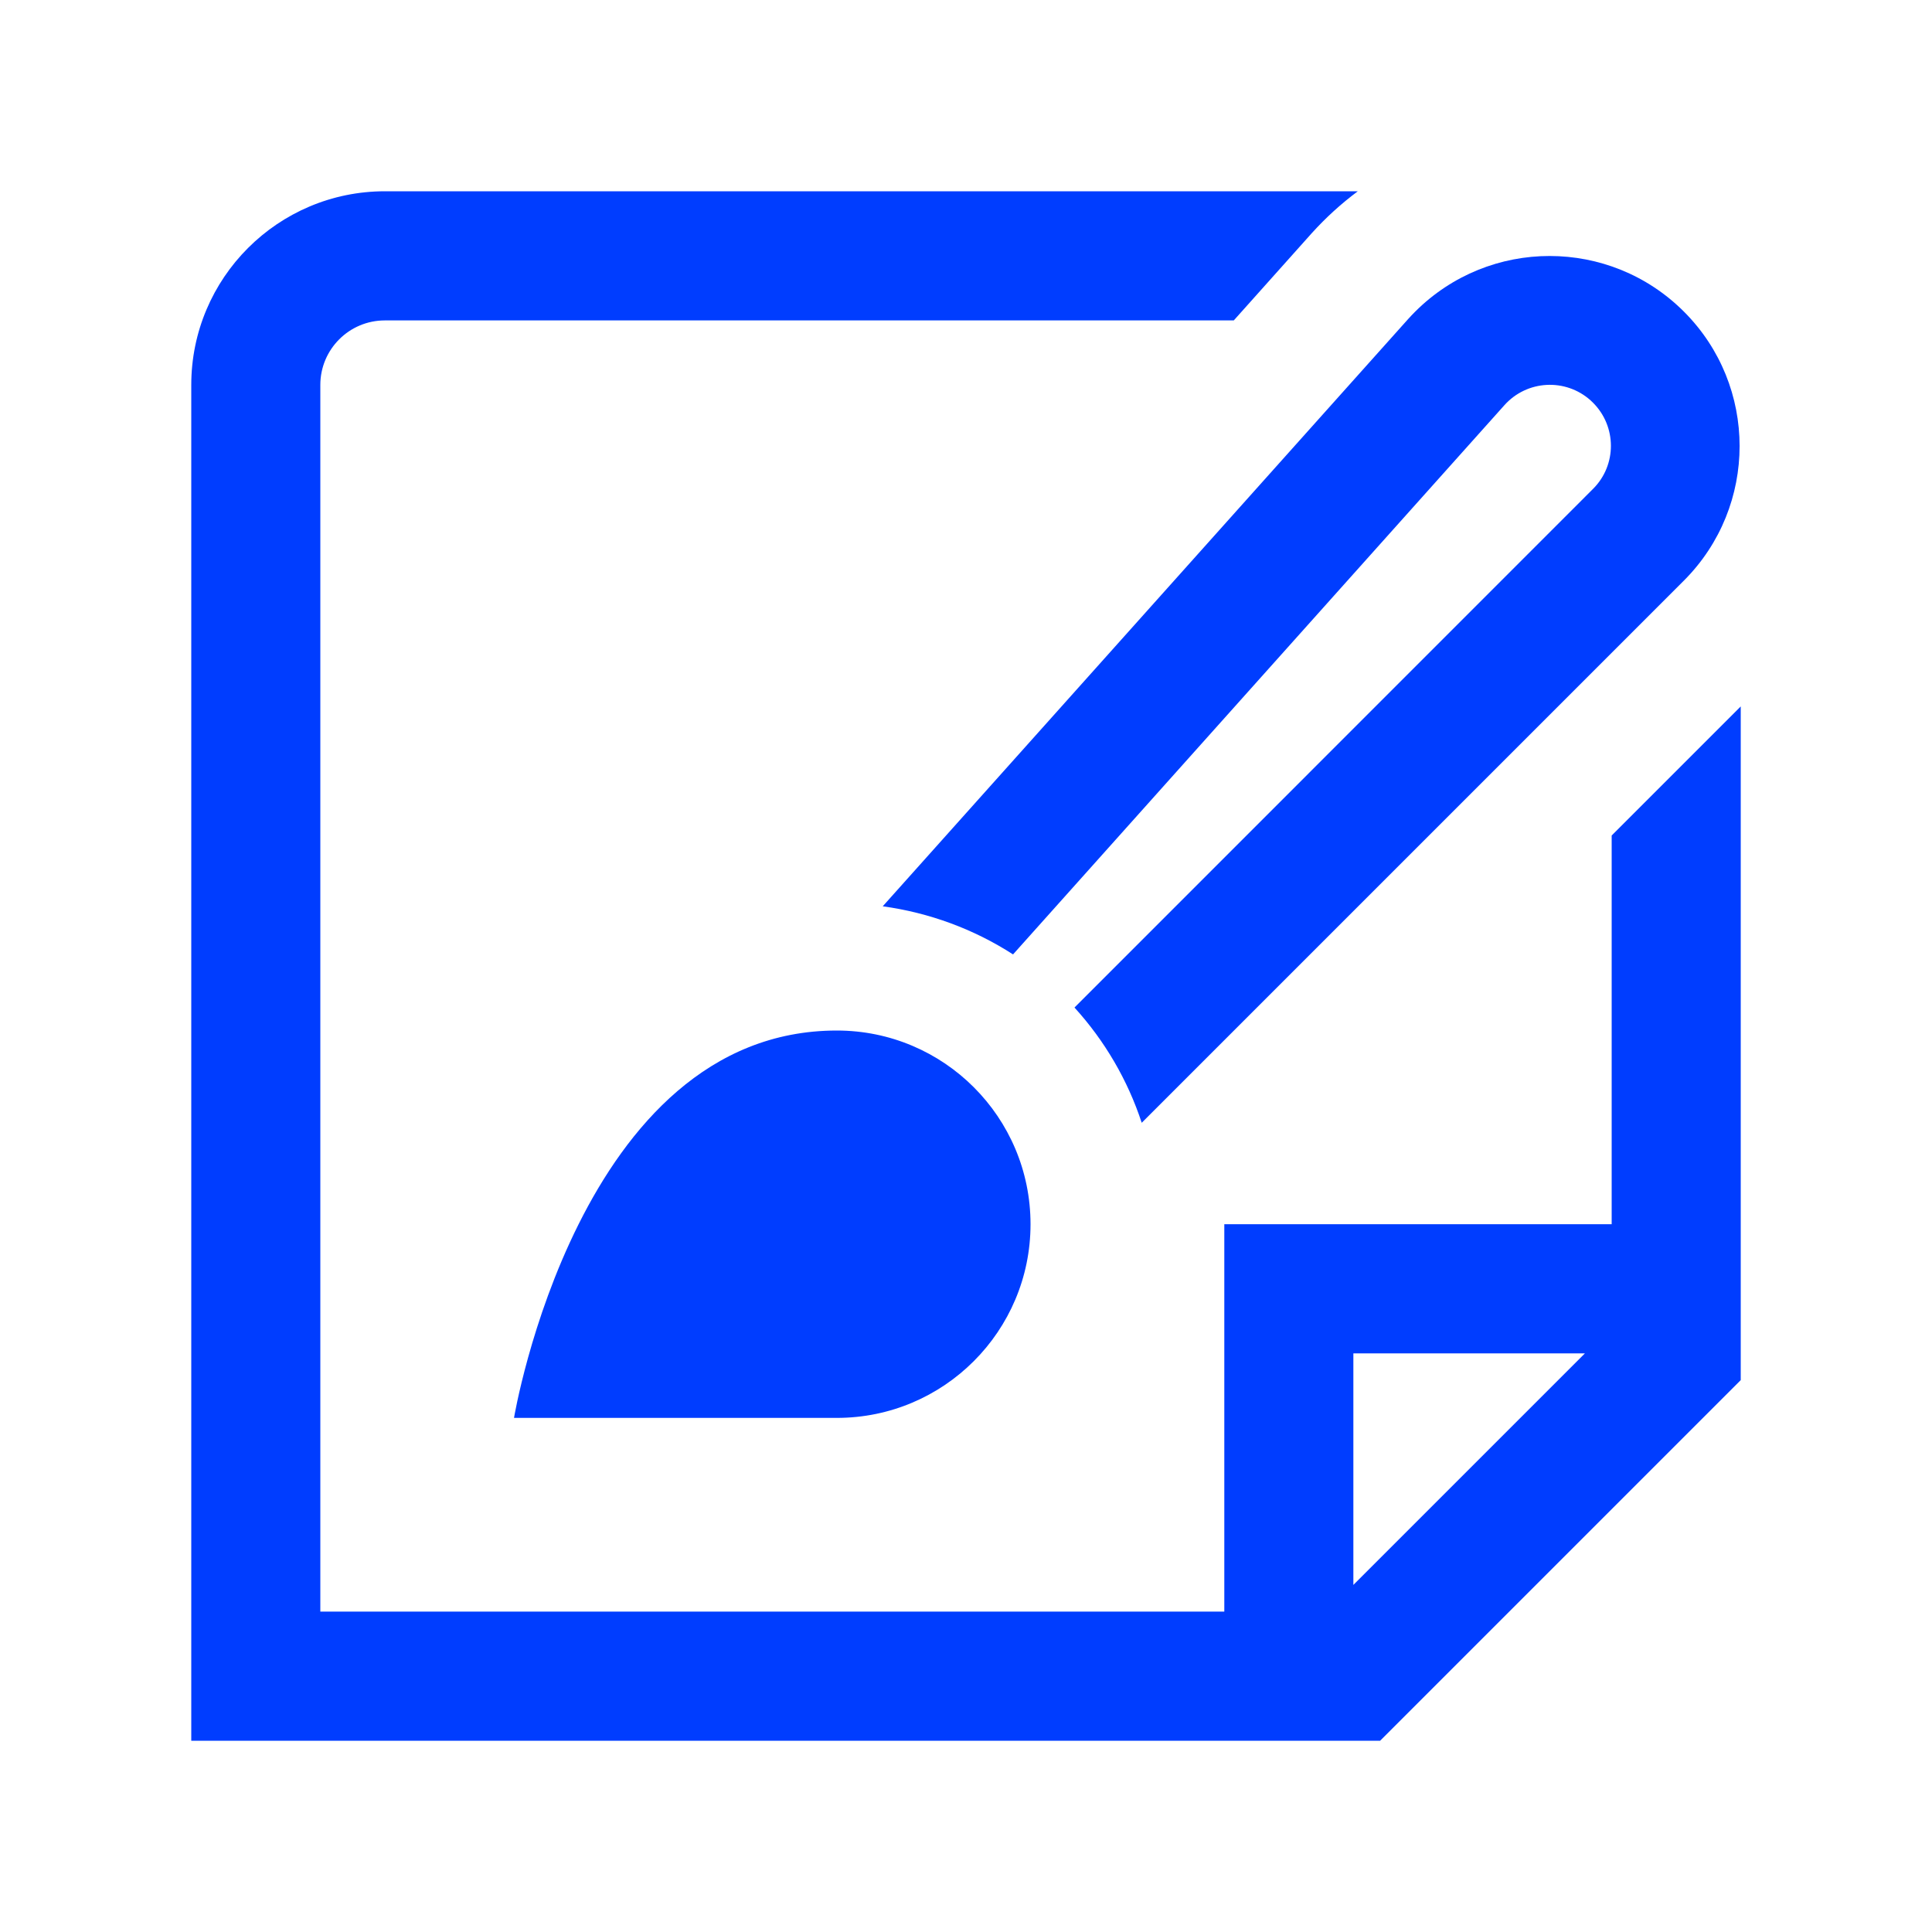 <svg xmlns="http://www.w3.org/2000/svg" xmlns:xlink="http://www.w3.org/1999/xlink" id="Layer_1" x="0px" y="0px" viewBox="0 0 200 200" style="enable-background:new 0 0 200 200;" xml:space="preserve"><style type="text/css">	.st0{fill:#003DFF;}</style><g id="_01_align_center">	<path class="st0" d="M166.84,86.49v40.24h-40.1v40.1H33.16V39.85c0-3.69,2.99-6.68,6.68-6.68h87.88l8.09-9.05  c1.44-1.59,3.03-3.04,4.75-4.32H39.85c-11.07,0-20.05,8.98-20.05,20.05V180.2h123.07l37.33-37.33V73.13L166.84,86.49z   M140.1,164.07V140.1h23.97L140.1,164.07z"></path>	<path class="st0" d="M104.87,98.8l50.87-56.86c2.33-2.6,6.32-2.82,8.92-0.49c0.09,0.08,0.17,0.16,0.25,0.24  c2.46,2.46,2.47,6.45,0.01,8.91c0,0-0.01,0.01-0.01,0.01l-53.68,53.69c3.13,3.44,5.51,7.51,6.96,11.93l56.14-56.14  c7.67-7.69,7.67-20.14,0-27.82c-7.68-7.69-20.13-7.69-27.82-0.02c-0.26,0.26-0.52,0.53-0.76,0.8L91.38,93.82  C96.19,94.48,100.79,96.17,104.87,98.8z"></path>	<path class="st0" d="M86.63,106.68c-26.73,0-33.42,40.1-33.42,40.1h33.42c11.07,0,20.05-8.98,20.05-20.05  S97.71,106.68,86.63,106.68z"></path></g></svg>